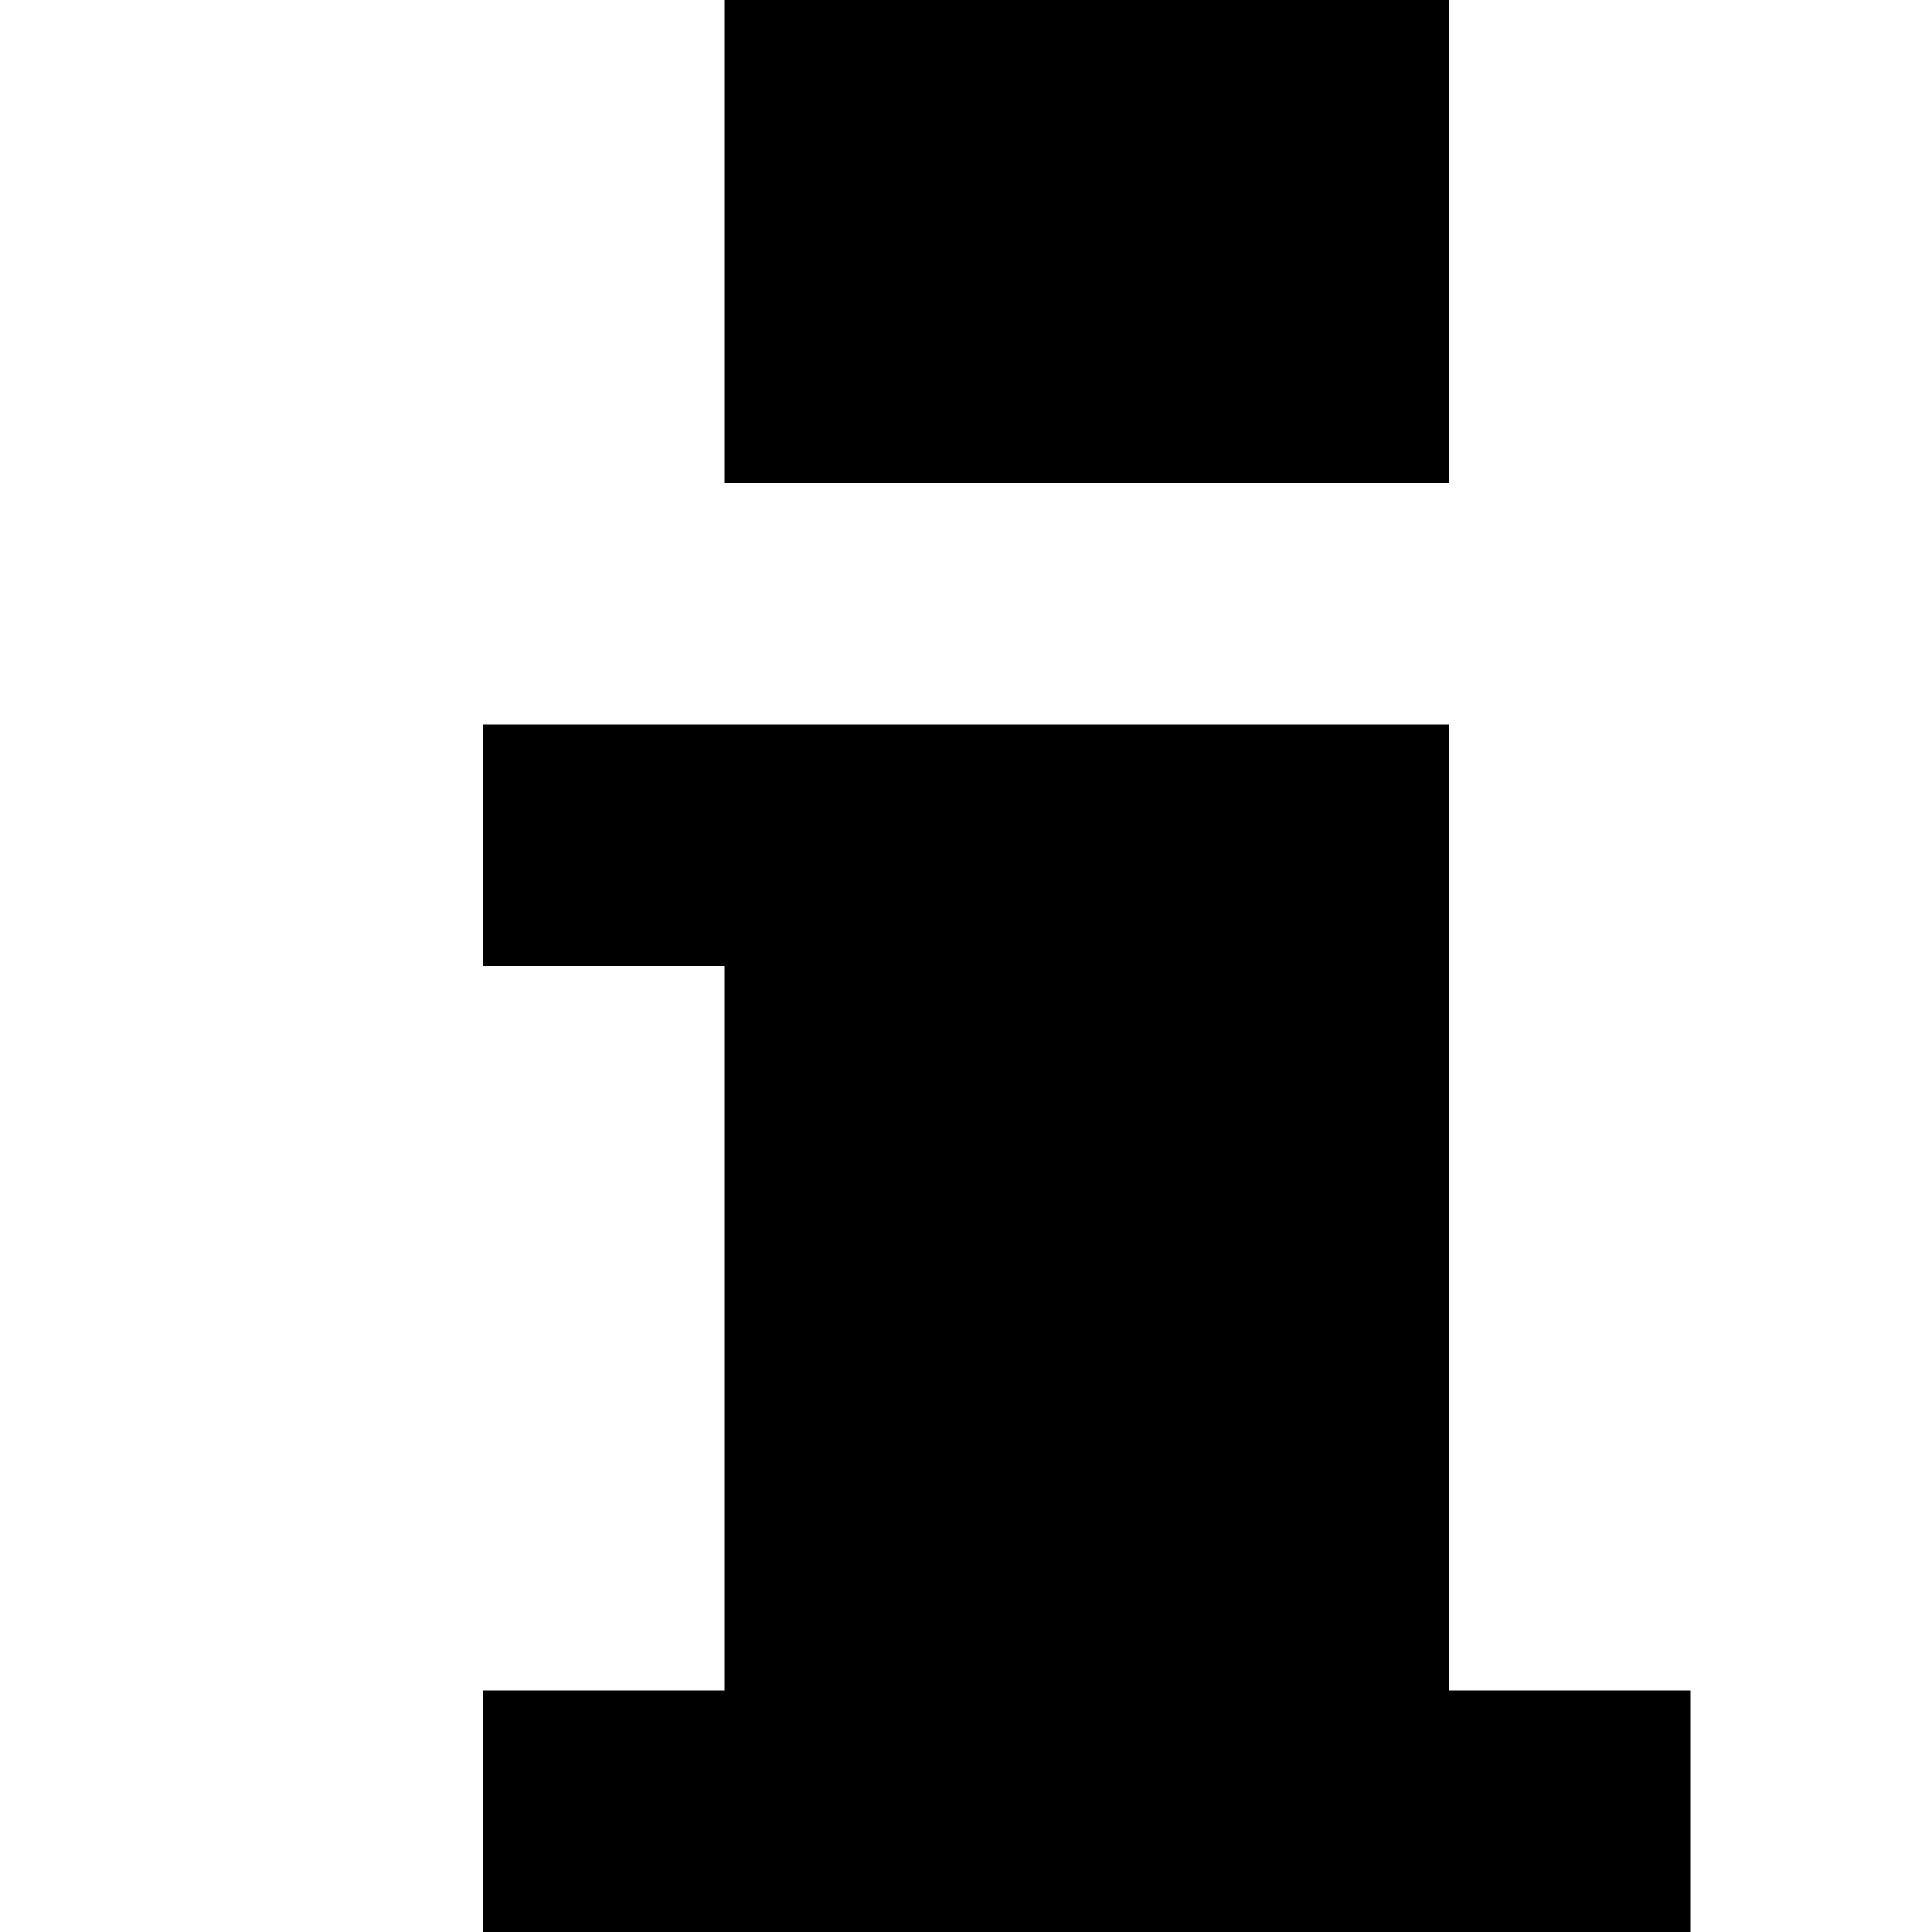 <svg xmlns="http://www.w3.org/2000/svg" width="8" height="8" viewBox="0 0 8 8">




<rect x="2" y="7" width="5" height="8" fill="black"/>

<rect x="3" y="3.5" width="3" height="8" fill="black"/>


<rect x="3" y="0" width="3" height="2" fill="black"/>


<rect x="2" y="3" width="4" height="1" fill="black"/>
</svg>
